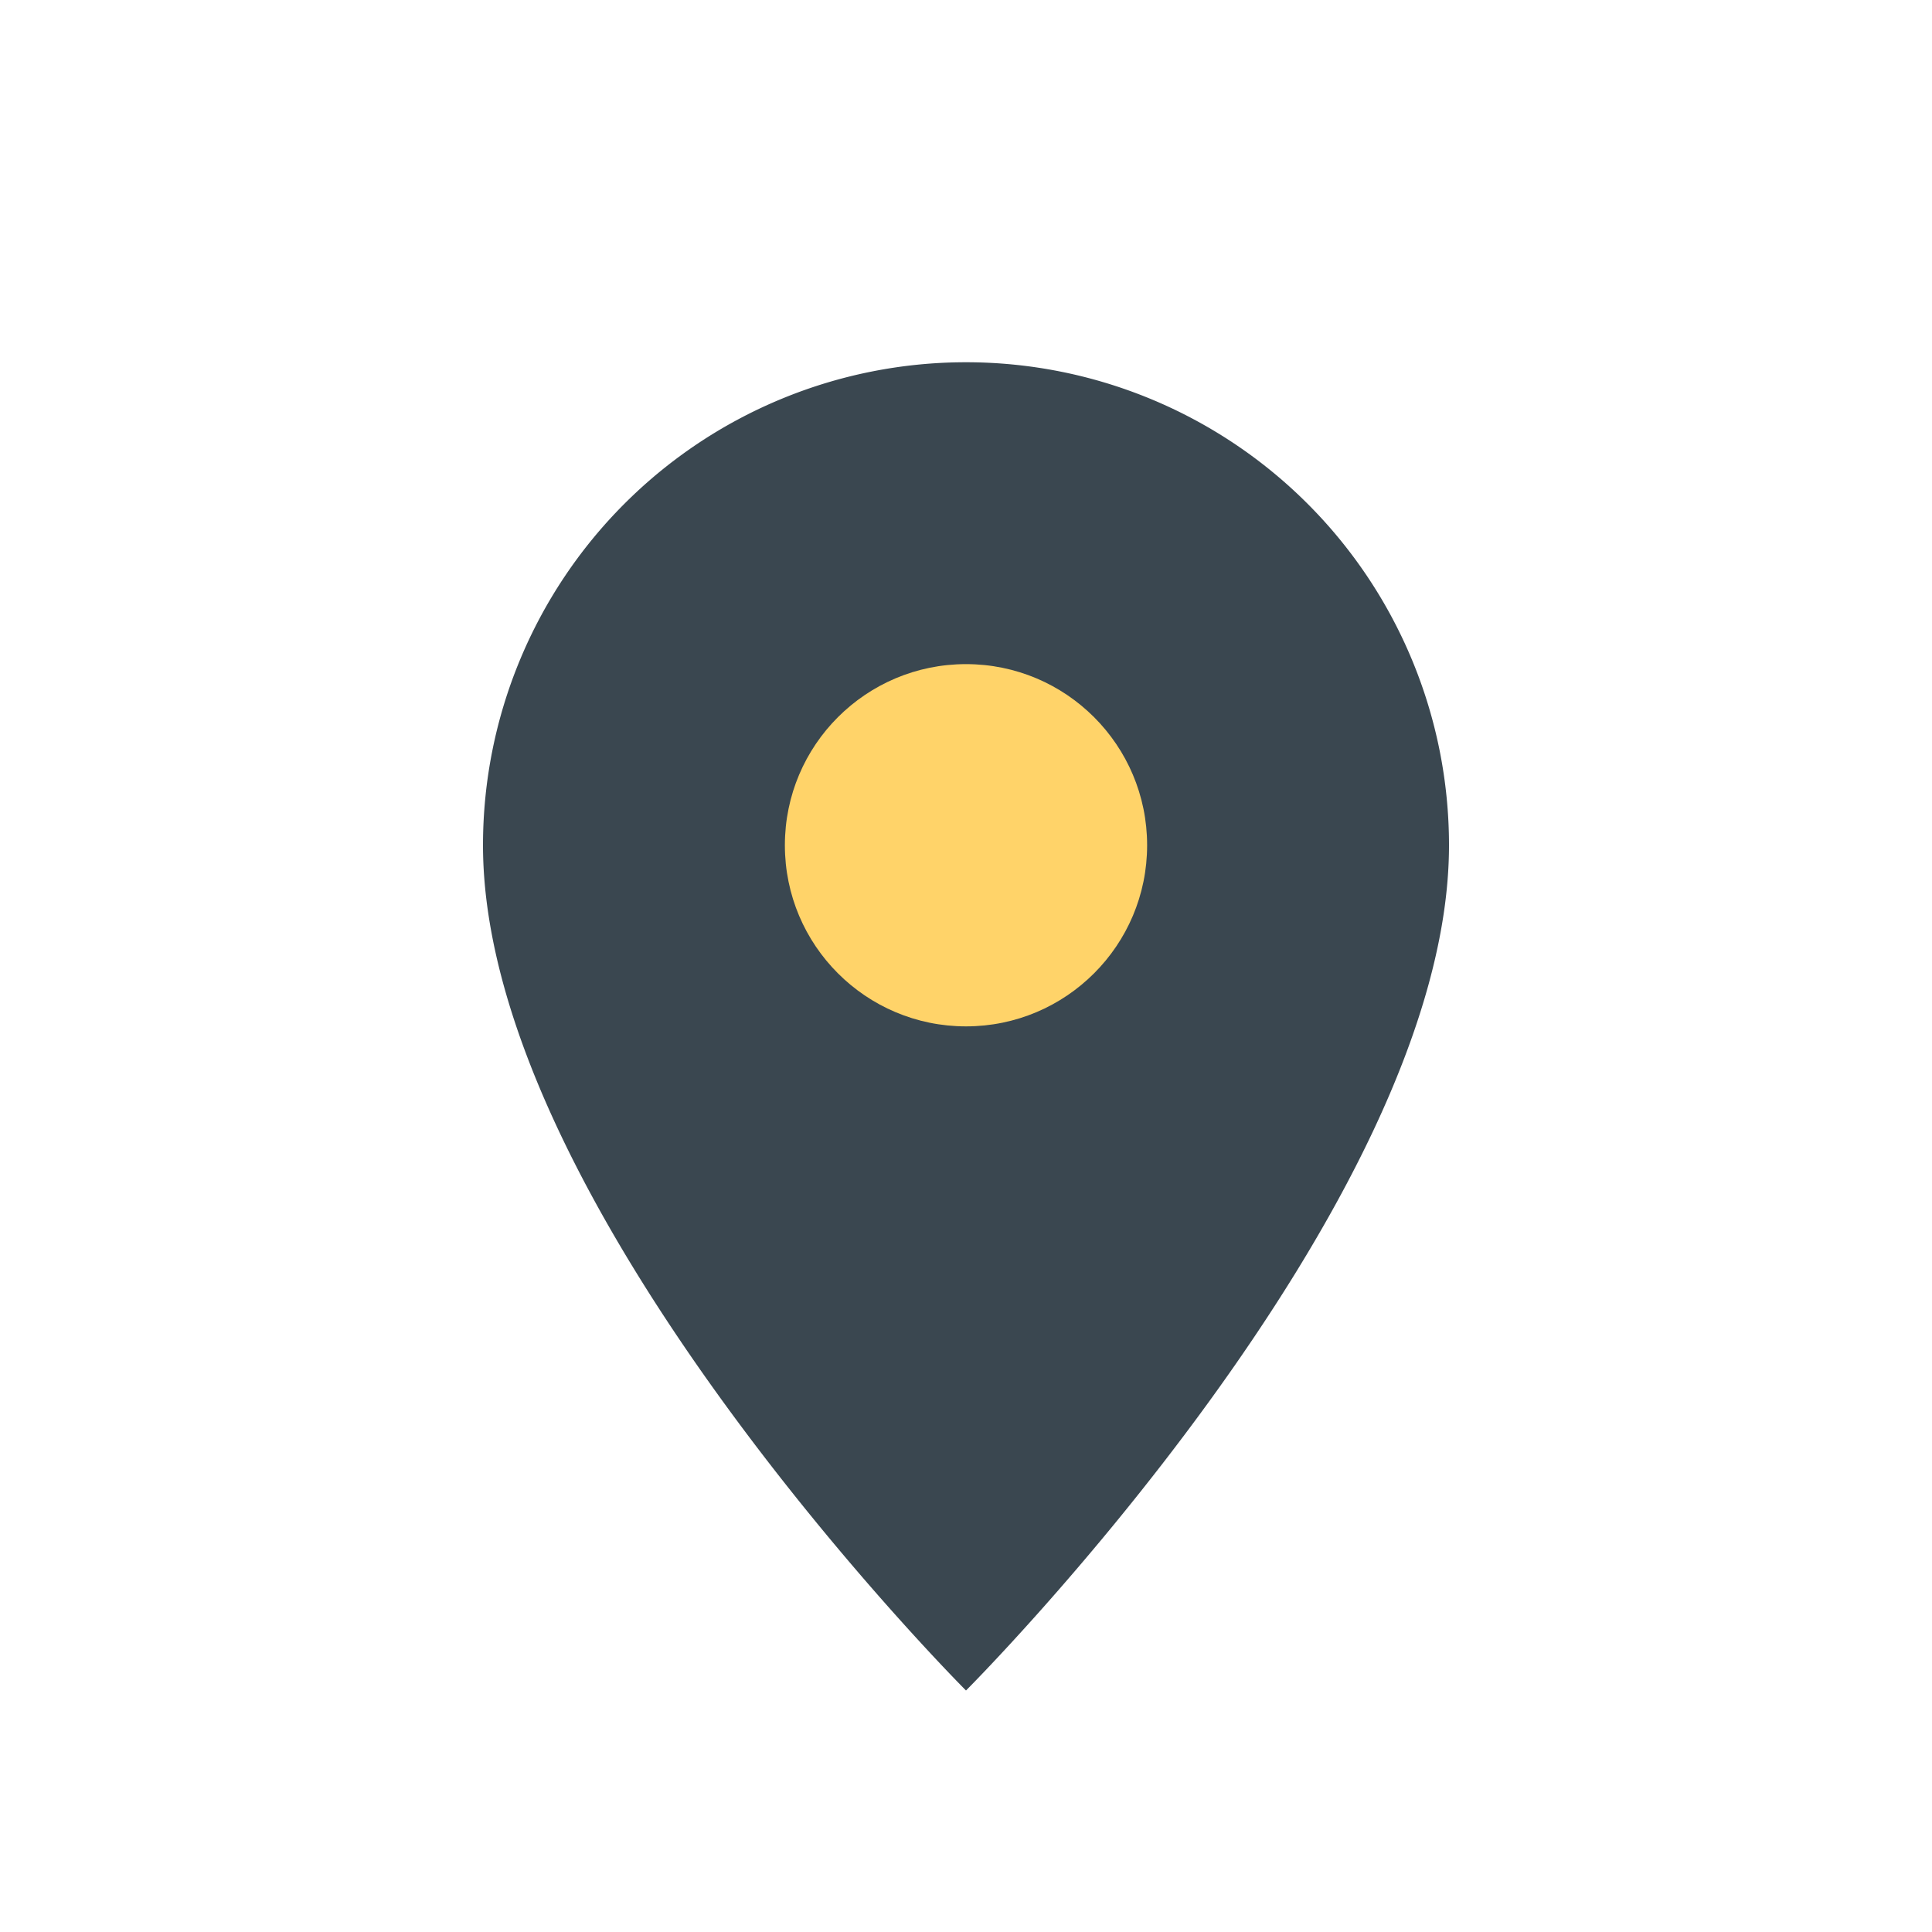 <?xml version="1.0" encoding="UTF-8"?>
<svg xmlns="http://www.w3.org/2000/svg" width="32" height="32" viewBox="0 0 32 32"><path d="M16 28s8-8 8-14A8 8 0 1 0 8 14c0 6 8 14 8 14z" fill="#3A4750"/><circle cx="16" cy="14" r="3" fill="#FFD369"/></svg>